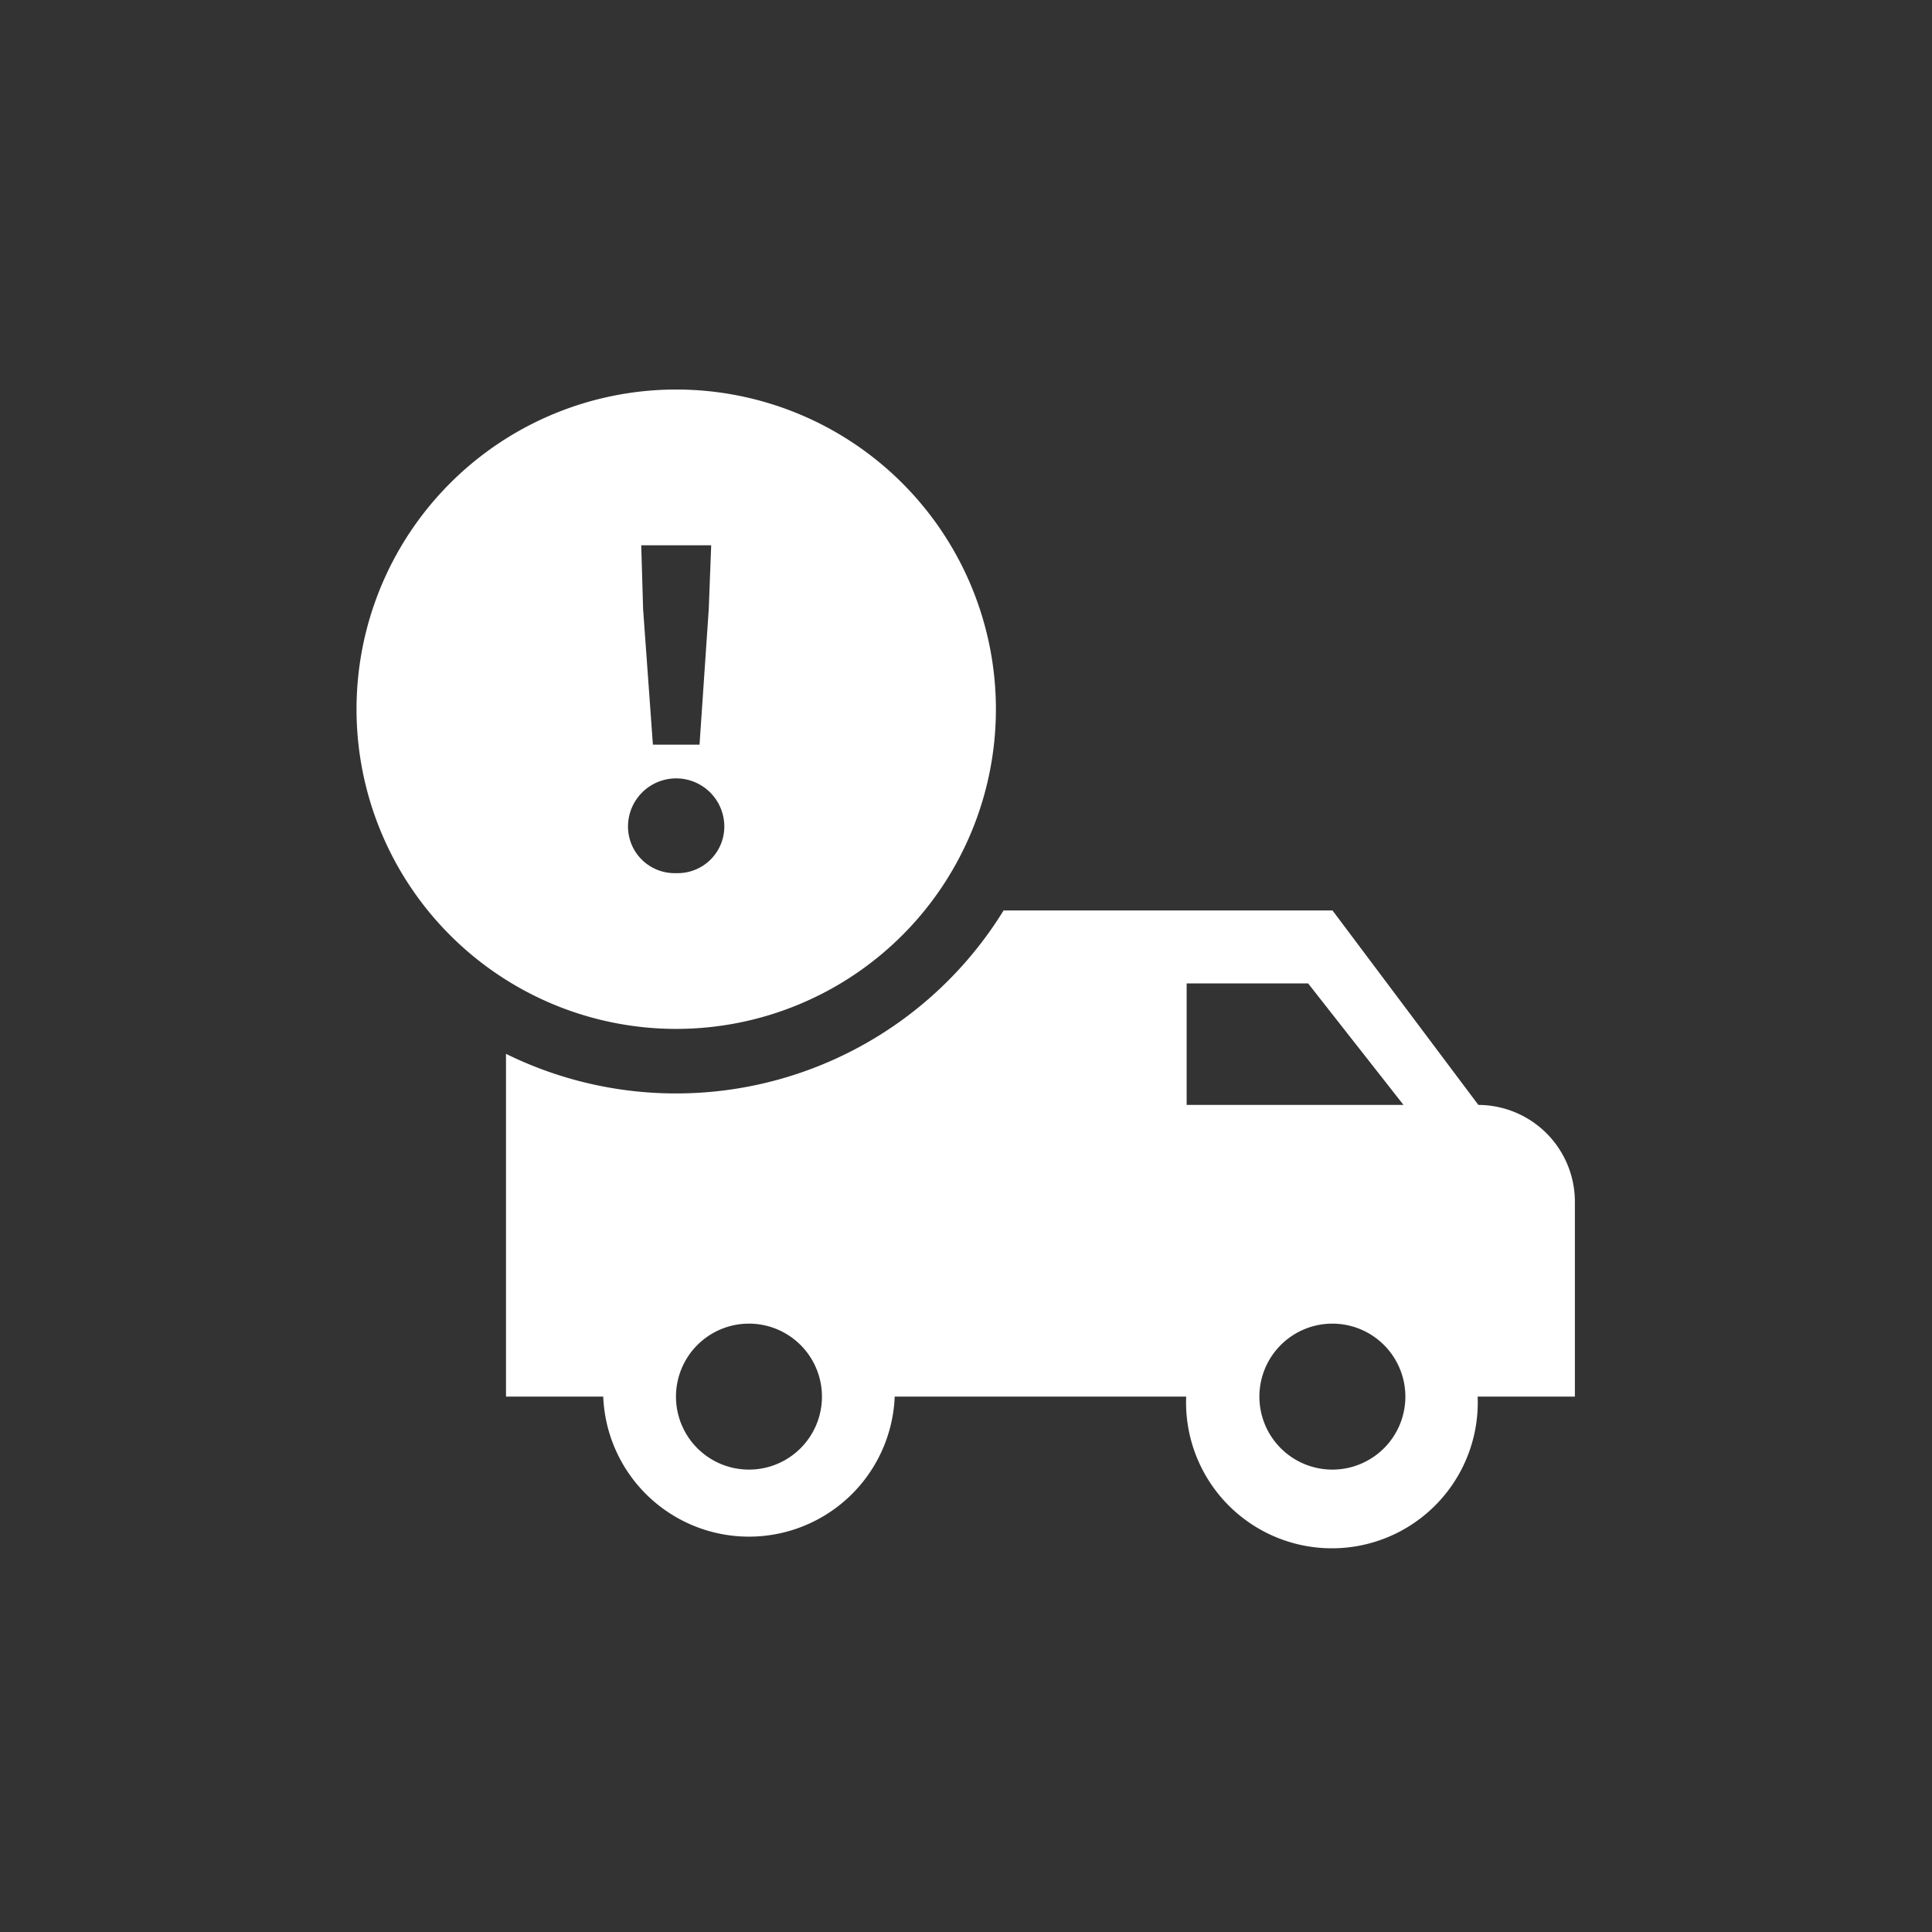 <svg id="Layer_1" data-name="Layer 1" xmlns="http://www.w3.org/2000/svg" viewBox="0 0 165.71 165.71"><rect x="0" y="0" width="165.71" height="165.71" fill="#333333" stroke="none"/><defs><style>.cls-1{fill:none;}.cls-2{fill:#fff;}</style></defs><title>Planned &amp;amp; Reactive maintenance</title><rect class="cls-1" width="165.71" height="165.71"/><path class="cls-2" d="M126.8,94.77,114.29,78.09H86.08A33,33,0,0,1,43.4,90.39v29.4h8.34a12.51,12.51,0,0,0,25,0h25a12.51,12.51,0,1,0,25,0h8.34V103.11A8.31,8.31,0,0,0,126.8,94.77ZM64.25,126.05a6.26,6.26,0,1,1,6.25-6.26A6.26,6.26,0,0,1,64.25,126.05Zm37.53-31.28V84.35H112.2l8.18,10.42Zm12.51,31.28a6.26,6.26,0,1,1,6.25-6.26A6.26,6.26,0,0,1,114.29,126.05Z"/><path class="cls-2" d="M58,33.41A27.42,27.42,0,1,0,85.42,60.83,27.42,27.42,0,0,0,58,33.41Zm3,13.36-.21,5.48L60,63.87H56l-.84-11.62L55,46.77ZM58,74.89a4,4,0,0,1-4.13-4.2,4.13,4.13,0,0,1,8.25,0A4,4,0,0,1,58,74.89Z"/></svg>